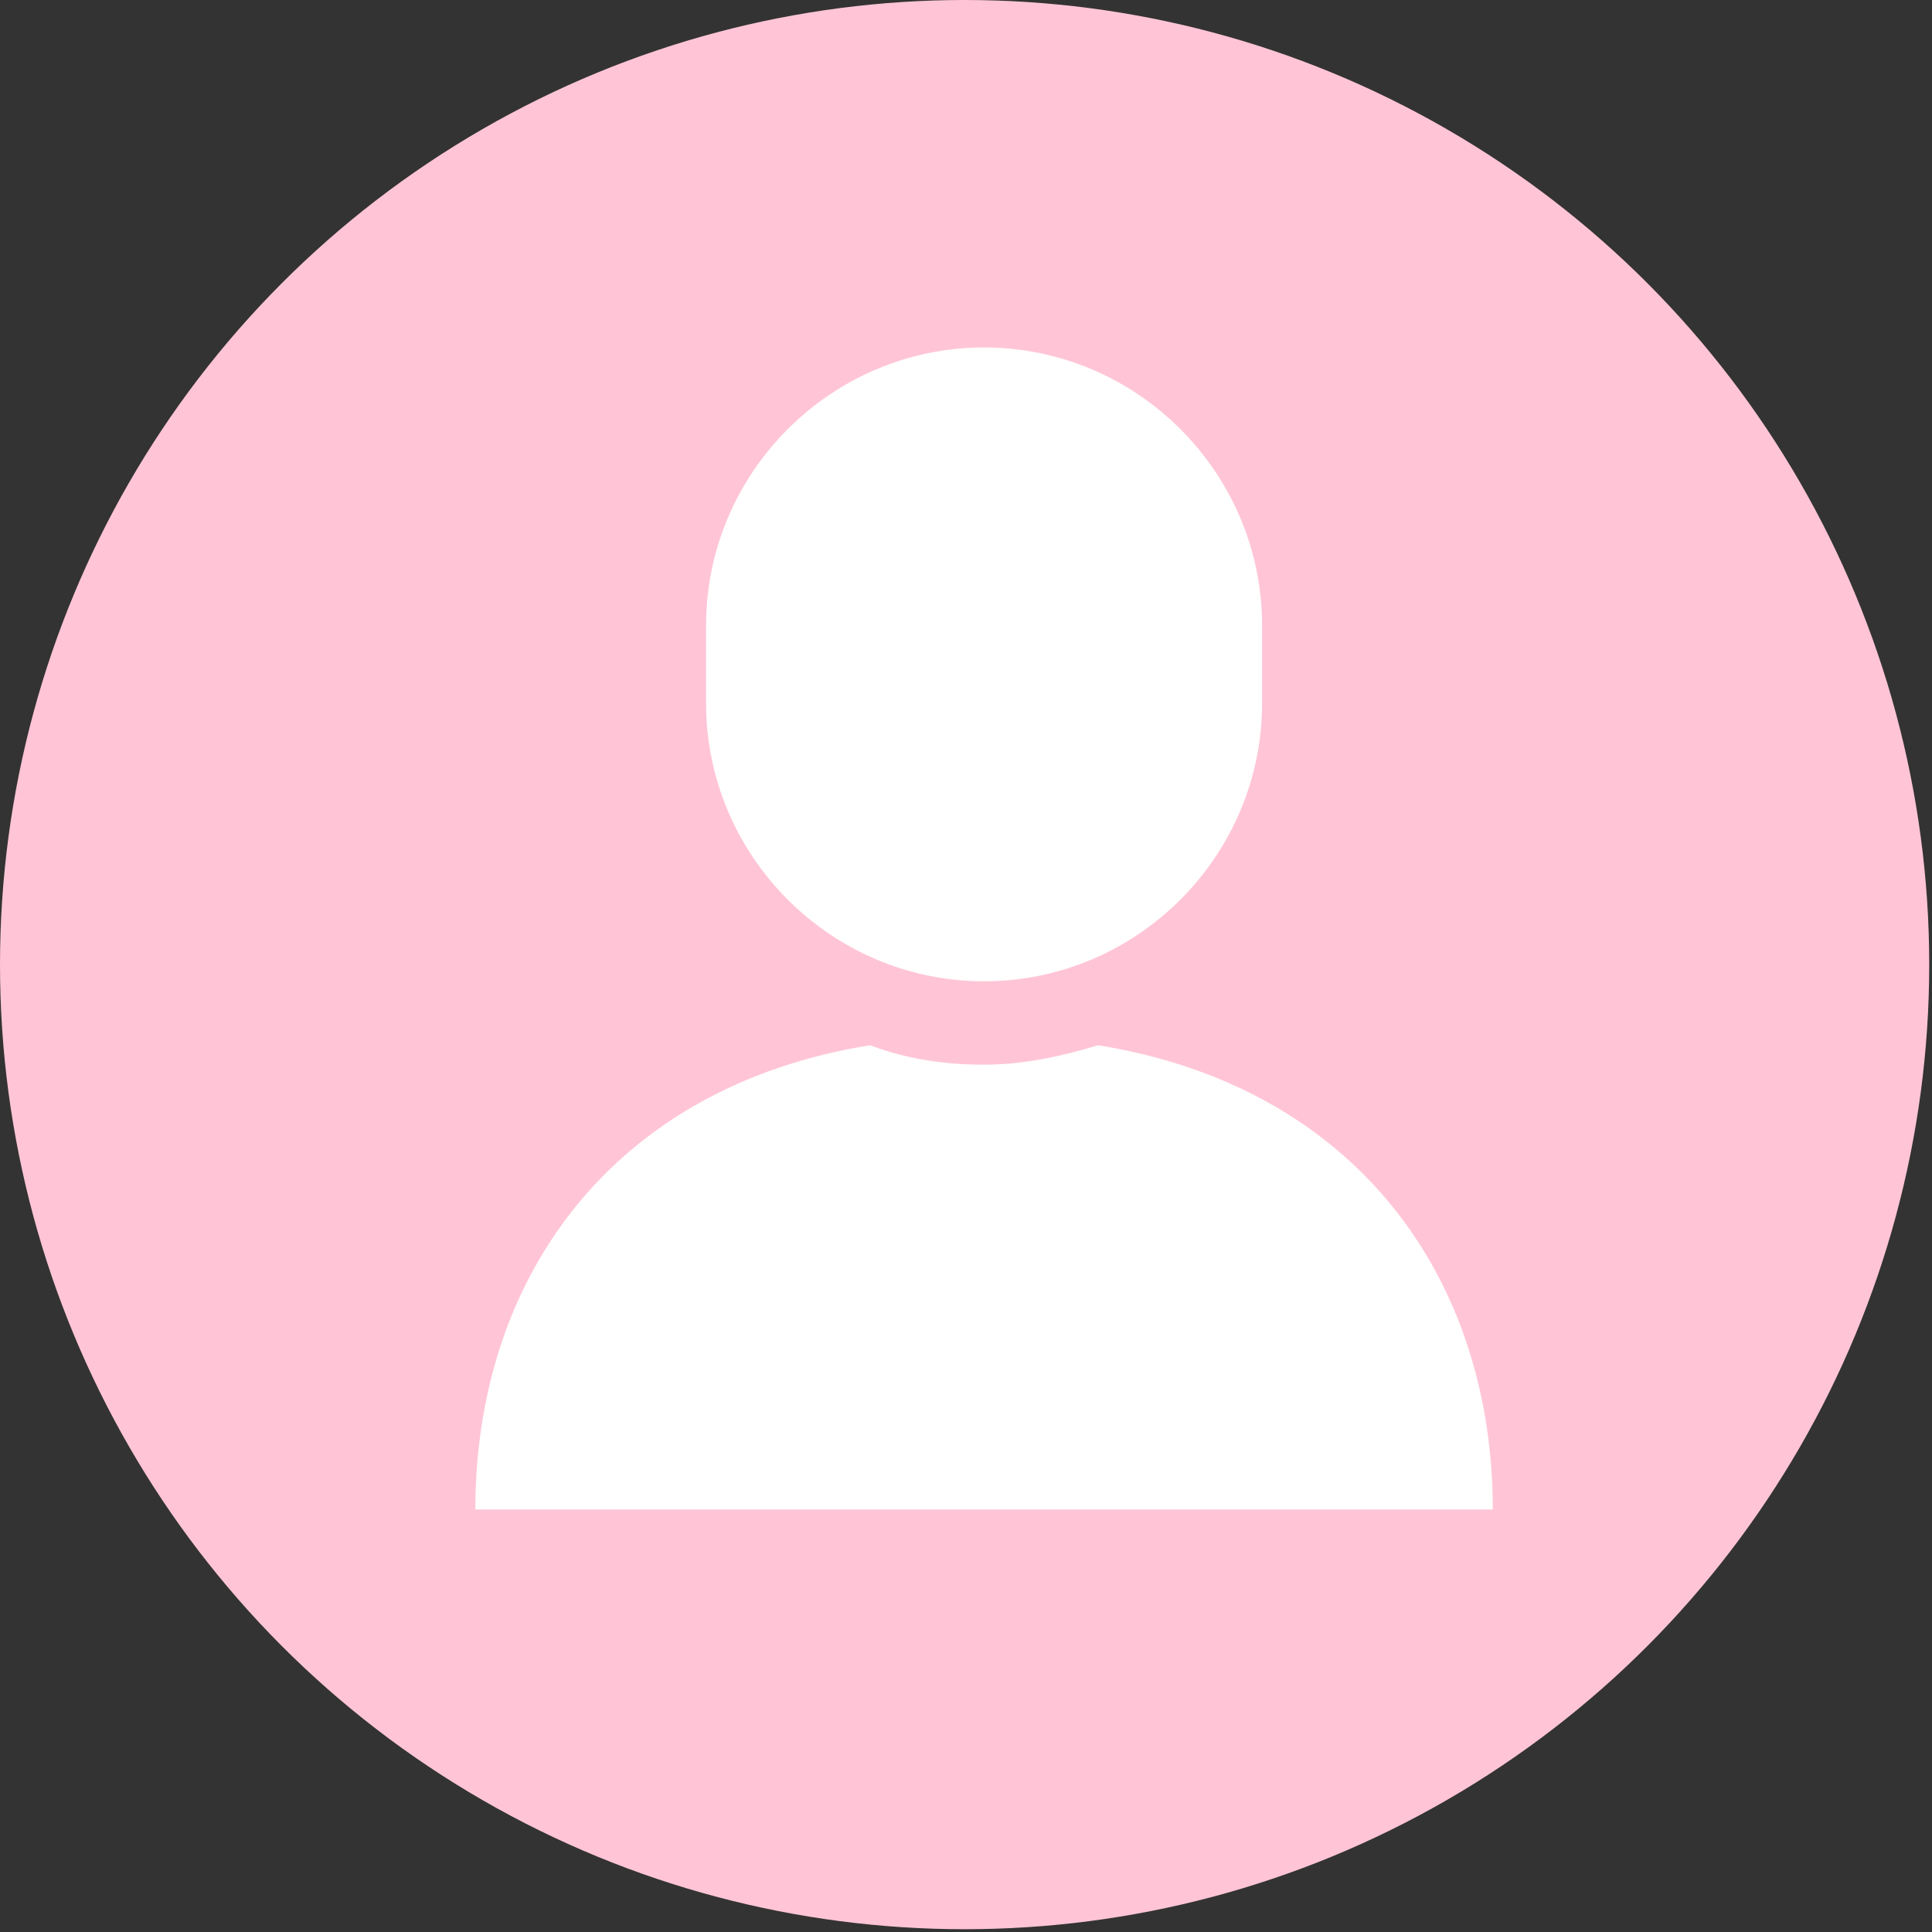 <?xml version="1.0" encoding="UTF-8"?>
<svg id="_レイヤー_2" data-name="レイヤー 2" xmlns="http://www.w3.org/2000/svg" viewBox="0 0 6.95 6.95">
  <rect x="0" y="0" width="6.95" height="6.95" fill="#333333" stroke="none"/>
  <defs>
    <style>
      .cls-1 {
        fill: #fff;
      }

      .cls-1, .cls-2 {
        stroke-width: 0px;
      }

      .cls-2 {
        fill: #ffc5d6;
      }
    </style>
  </defs>
  <g id="_デザイン" data-name="デザイン">
    <g>
      <circle class="cls-2" cx="3.47" cy="3.47" r="3.47"/>
      <g>
        <path class="cls-1" d="M3.95,3.76c-.13.04-.27.07-.41.07s-.28-.02-.41-.07c-.93.15-1.42.84-1.42,1.67h3.66c0-.83-.49-1.52-1.42-1.67Z"/>
        <path class="cls-1" d="M3.54,3.53c.55,0,1-.45,1-1v-.28c0-.55-.45-1-1-1s-1,.45-1,1v.28c0,.55.45,1,1,1Z"/>
      </g>
    </g>
  </g>
</svg>
